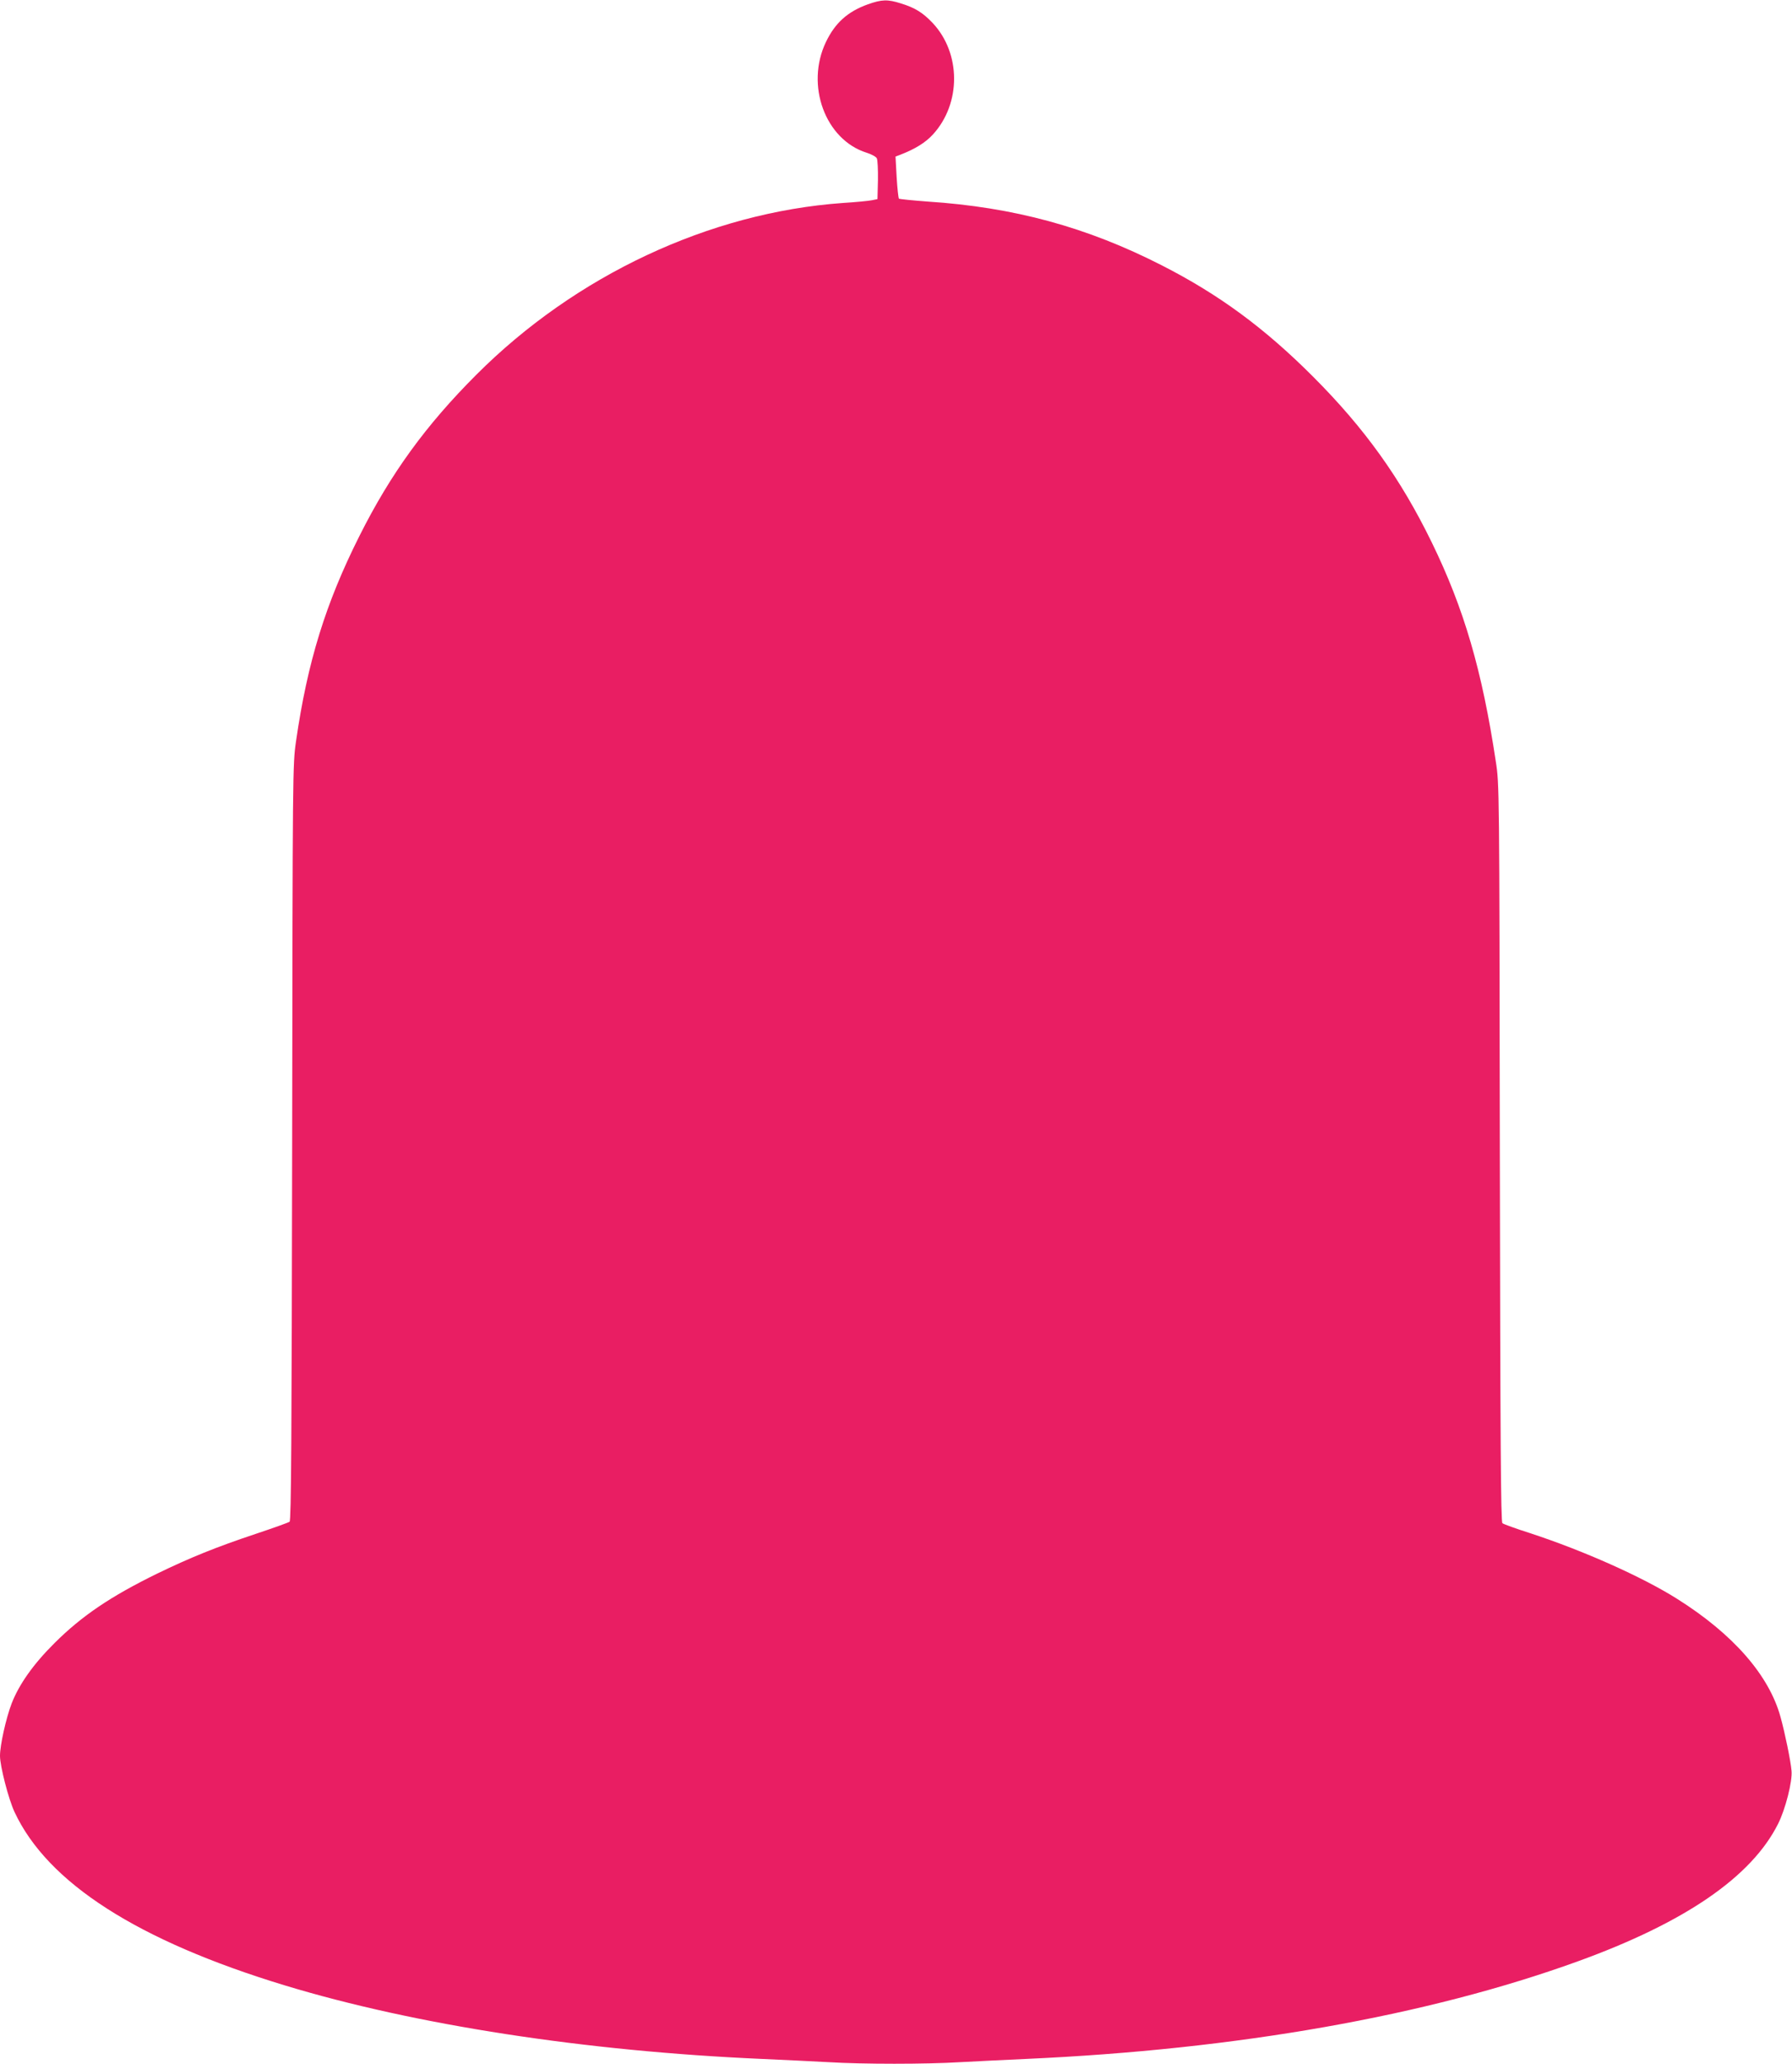 <?xml version="1.0" standalone="no"?>
<!DOCTYPE svg PUBLIC "-//W3C//DTD SVG 20010904//EN"
 "http://www.w3.org/TR/2001/REC-SVG-20010904/DTD/svg10.dtd">
<svg version="1.0" xmlns="http://www.w3.org/2000/svg"
 width="1112pt" height="1280pt" viewBox="0 0 1112 1280"
 preserveAspectRatio="xMidYMid meet">
<g transform="translate(0,1280) scale(0.1,-0.1)"
fill="#e91e63" stroke="none">
<path d="M5385 12773 c-125 -45 -203 -115 -260 -234 -128 -268 -4 -605 252
-686 30 -9 59 -25 64 -35 5 -10 8 -71 7 -135 l-3 -118 -35 -7 c-19 -4 -101
-12 -181 -17 -826 -59 -1658 -449 -2274 -1066 -313 -313 -531 -613 -725 -1000
-209 -416 -322 -780 -393 -1272 -21 -147 -21 -161 -24 -2489 -3 -1832 -6
-2344 -16 -2352 -6 -5 -101 -39 -209 -75 -249 -83 -411 -149 -613 -247 -288
-141 -466 -261 -636 -430 -132 -131 -221 -257 -267 -376 -35 -92 -72 -258 -72
-324 0 -64 53 -269 90 -348 205 -440 765 -799 1678 -1076 807 -245 1864 -408
2962 -456 135 -6 320 -15 411 -20 213 -13 604 -13 818 0 91 5 274 14 406 20
1314 59 2491 267 3425 605 666 241 1078 524 1243 852 46 90 91 267 84 331 -5
60 -41 235 -68 332 -71 260 -295 516 -644 735 -215 135 -575 296 -910 406 -88
28 -166 56 -172 62 -10 7 -13 508 -16 2296 -3 2280 -3 2286 -25 2428 -85 564
-197 948 -397 1358 -194 398 -416 708 -739 1031 -301 301 -583 508 -936 688
-466 238 -919 361 -1455 396 -93 7 -173 15 -177 18 -3 4 -10 64 -14 134 l-7
127 29 11 c93 36 158 76 204 127 175 192 174 503 -3 691 -61 64 -109 94 -197
121 -82 26 -118 25 -205 -6z"/>
</g>
</svg>
